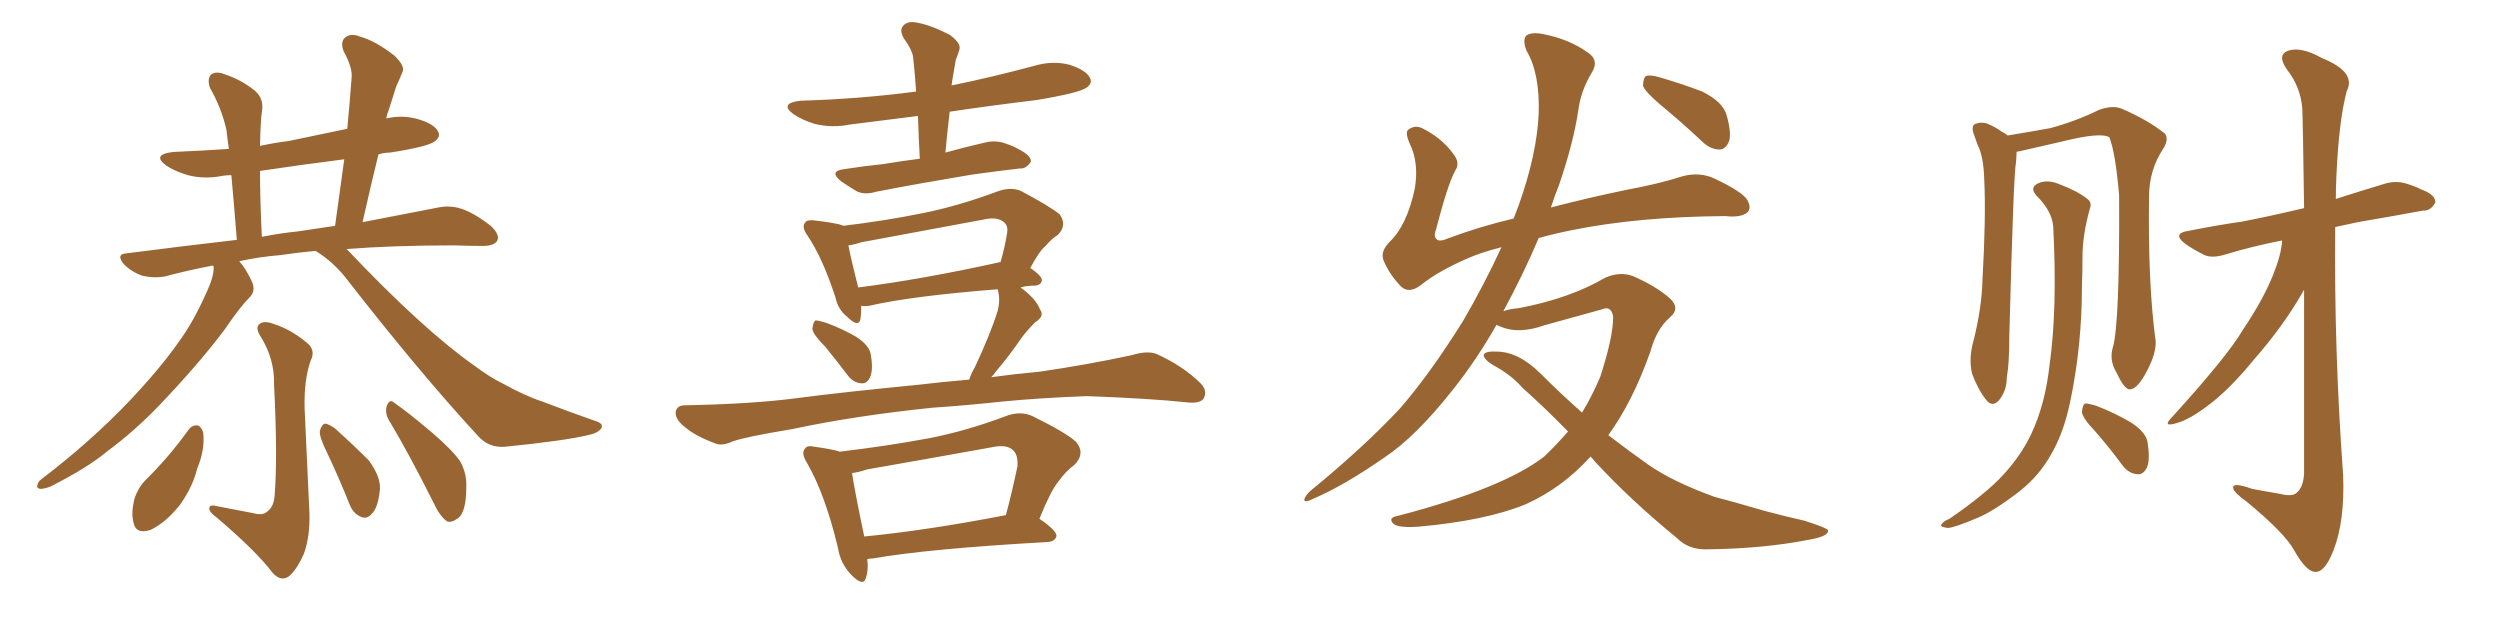 <svg xmlns="http://www.w3.org/2000/svg" xmlns:xlink="http://www.w3.org/1999/xlink" width="600" height="150"><path fill="#996633" padding="10" d="M75.73 60.21L75.73 60.21Q71.19 60.64 67.24 61.23L67.24 61.23Q61.96 61.67 57.42 62.70L57.42 62.70Q59.03 64.45 60.50 67.68L60.50 67.68Q61.38 69.73 60.06 71.19L60.06 71.19Q57.57 73.68 53.91 79.10L53.91 79.10Q47.75 87.30 38.38 97.12L38.38 97.12Q32.37 103.42 25.63 108.40L25.63 108.40Q21.09 112.21 12.16 116.75L12.16 116.75Q10.69 117.33 9.67 117.33L9.67 117.33Q8.79 117.19 8.94 116.60L8.94 116.60Q9.08 115.58 9.96 114.99L9.96 114.99Q21.68 106.05 30.91 96.39L30.91 96.39Q38.53 88.33 42.92 82.03L42.92 82.03Q46.29 77.49 49.51 70.31L49.51 70.31Q51.42 66.21 51.27 64.01L51.27 64.01Q51.12 63.72 51.12 63.72L51.12 63.72Q44.97 64.89 39.55 66.36L39.55 66.36Q37.06 66.80 34.28 66.21L34.28 66.21Q31.64 65.33 29.74 63.43L29.74 63.43Q27.69 60.94 30.47 60.79L30.47 60.79Q44.09 59.03 56.84 57.57L56.84 57.57Q56.10 48.19 55.52 42.04L55.52 42.04Q54.35 42.04 53.47 42.19L53.47 42.19Q49.07 43.07 45.12 42.04L45.12 42.04Q42.04 41.16 39.84 39.70L39.84 39.70Q36.33 37.06 41.60 36.47L41.60 36.47Q48.34 36.18 54.93 35.74L54.93 35.74Q54.49 32.67 54.35 31.20L54.35 31.20Q53.17 25.93 50.39 21.09L50.39 21.09Q49.66 18.90 50.68 17.87L50.68 17.87Q51.86 16.99 54.05 17.87L54.05 17.87Q58.01 19.19 61.23 21.83L61.23 21.83Q63.43 23.73 62.84 26.95L62.84 26.95Q62.55 28.71 62.40 35.01L62.40 35.01Q65.77 34.28 69.29 33.84L69.29 33.84Q76.32 32.37 83.35 30.91L83.35 30.91Q83.94 24.61 84.38 18.75L84.38 18.75Q84.67 16.26 82.47 12.30L82.47 12.30Q81.59 9.96 82.91 8.94L82.91 8.94Q84.23 7.91 86.43 8.79L86.43 8.79Q90.09 9.81 94.63 13.33L94.63 13.33Q97.41 15.97 96.53 17.43L96.53 17.43Q95.95 18.90 95.07 20.80L95.07 20.80Q94.34 23.14 93.31 26.37L93.31 26.37Q92.87 27.39 92.72 28.42L92.72 28.42Q96.53 27.54 100.20 28.56L100.20 28.56Q104.30 29.74 105.18 31.64L105.18 31.64Q105.76 32.81 104.44 33.84L104.44 33.84Q102.98 35.16 93.60 36.62L93.60 36.62Q92.14 36.62 90.82 37.06L90.82 37.06Q88.92 44.82 87.01 53.32L87.01 53.32Q97.56 51.27 105.18 49.80L105.18 49.80Q107.96 49.22 110.74 50.10L110.74 50.10Q113.82 51.12 117.77 54.20L117.77 54.20Q119.97 56.25 119.38 57.71L119.38 57.71Q118.65 59.03 115.87 59.03L115.87 59.03Q112.65 59.03 109.13 58.89L109.13 58.89Q94.34 58.89 83.20 59.77L83.20 59.77Q101.37 78.96 113.82 87.74L113.82 87.74Q117.77 90.67 120.56 91.99L120.56 91.99Q126.12 95.07 130.22 96.39L130.22 96.39Q136.67 98.88 143.41 101.22L143.41 101.22Q144.87 101.81 144.29 102.83L144.29 102.83Q143.41 104.00 141.06 104.44L141.06 104.44Q135.64 105.76 121.14 107.23L121.14 107.23Q117.19 107.52 114.55 104.44L114.55 104.44Q100.78 89.50 83.64 67.53L83.64 67.53Q80.27 62.99 75.73 60.21ZM71.63 55.52L71.63 55.52Q76.32 54.79 80.42 54.20L80.42 54.20Q81.59 45.70 82.62 38.23L82.62 38.23Q72.22 39.55 62.40 41.02L62.40 41.02Q62.40 47.61 62.84 56.84L62.84 56.84Q67.24 55.96 71.63 55.52ZM60.94 123.19L60.94 123.19Q63.13 123.78 64.16 122.75L64.16 122.75Q65.77 121.58 65.92 118.80L65.92 118.80Q66.65 109.57 65.77 92.29L65.77 92.29Q65.92 86.28 62.70 81.01L62.70 81.01Q61.23 78.81 62.11 77.93L62.11 77.93Q63.13 76.76 65.77 77.78L65.77 77.78Q69.87 79.10 73.54 82.18L73.54 82.18Q75.88 83.94 74.56 86.57L74.56 86.57Q72.95 91.11 73.10 97.85L73.10 97.85Q74.12 119.82 74.27 123.34L74.27 123.34Q74.41 128.76 72.95 132.86L72.95 132.86Q71.48 136.23 69.73 137.99L69.73 137.99Q67.68 139.89 65.48 137.55L65.48 137.55Q61.67 132.42 51.86 124.07L51.86 124.07Q50.39 123.05 50.24 122.17L50.24 122.17Q50.10 121.00 51.86 121.44L51.86 121.44Q56.40 122.31 60.94 123.19ZM45.26 103.13L45.26 103.13Q46.14 101.95 47.46 102.10L47.46 102.10Q48.34 102.39 48.78 103.86L48.78 103.86Q49.22 107.96 47.31 112.50L47.31 112.50Q46.29 116.75 43.21 121.14L43.21 121.14Q39.84 125.39 36.18 127.15L36.18 127.15Q32.67 128.32 32.08 125.54L32.08 125.54Q31.35 123.05 32.37 119.38L32.37 119.38Q33.25 117.04 34.57 115.58L34.57 115.58Q40.43 109.86 45.26 103.13ZM78.52 108.69L78.52 108.69Q76.61 104.88 76.76 103.42L76.76 103.42Q77.20 101.81 78.08 101.66L78.08 101.66Q78.96 101.81 80.42 102.83L80.42 102.83Q84.81 106.79 88.48 110.45L88.48 110.45Q91.70 114.84 91.11 118.07L91.11 118.07Q90.67 121.88 89.21 123.34L89.21 123.34Q88.04 124.66 86.72 124.07L86.72 124.07Q84.81 123.34 83.94 121.14L83.94 121.14Q81.30 114.55 78.52 108.69ZM93.31 100.78L93.31 100.78L93.31 100.78Q92.29 99.02 92.87 97.27L92.87 97.27Q93.60 95.65 94.63 96.68L94.63 96.68Q97.85 98.88 103.56 103.71L103.56 103.71Q108.54 107.96 110.45 110.74L110.45 110.74Q112.06 113.67 111.91 116.89L111.91 116.89Q111.91 123.19 109.72 124.51L109.72 124.51Q108.25 125.54 107.23 125.10L107.23 125.10Q105.47 123.78 104.00 120.56L104.00 120.56Q98.29 109.13 93.31 100.78ZM220.75 38.09L220.75 38.09Q220.46 32.67 220.31 27.83L220.31 27.83Q212.11 28.86 204.05 29.88L204.05 29.88Q199.66 30.76 195.56 29.74L195.56 29.74Q192.63 28.86 190.43 27.39L190.43 27.39Q186.91 24.76 192.19 24.17L192.19 24.17Q206.69 23.73 219.87 21.97L219.87 21.97Q219.58 17.58 219.14 13.62L219.14 13.62Q218.85 11.87 216.94 9.23L216.94 9.23Q215.77 7.18 216.80 6.15L216.80 6.15Q217.82 4.98 220.02 5.42L220.02 5.42Q223.39 6.01 227.93 8.35L227.93 8.35Q230.71 10.40 230.27 11.87L230.27 11.87Q229.98 12.89 229.39 14.36L229.39 14.36Q229.10 15.97 228.66 18.60L228.66 18.60Q228.52 19.48 228.37 20.51L228.37 20.51Q238.33 18.46 248.14 15.82L248.14 15.82Q252.54 14.50 256.64 15.53L256.64 15.53Q260.74 16.85 261.62 18.75L261.62 18.75Q262.21 19.92 260.89 20.95L260.89 20.95Q259.28 22.27 248.73 24.02L248.73 24.02Q237.74 25.34 227.93 26.81L227.93 26.81Q227.34 31.64 226.90 36.62L226.90 36.62Q231.59 35.30 236.13 34.28L236.13 34.28Q238.92 33.54 241.26 34.42L241.26 34.42Q243.46 35.16 244.34 35.74L244.34 35.74Q247.56 37.35 247.41 38.82L247.41 38.82Q246.24 40.58 244.78 40.43L244.78 40.43Q239.65 41.02 233.35 41.89L233.35 41.89Q220.17 44.09 210.35 46.00L210.35 46.00Q207.42 46.88 205.52 45.85L205.52 45.85Q203.32 44.53 201.86 43.51L201.86 43.51Q198.78 41.02 202.73 40.58L202.73 40.58Q207.42 39.84 211.82 39.40L211.82 39.40Q216.21 38.67 220.75 38.09ZM198.05 83.20L198.05 83.20Q195.12 80.27 194.97 78.96L194.97 78.96Q195.12 77.34 195.70 76.90L195.70 76.90Q196.44 76.90 198.34 77.49L198.34 77.49Q202.29 78.96 205.52 80.86L205.52 80.86Q208.89 83.06 209.03 85.40L209.03 85.40Q209.62 88.92 208.74 90.67L208.74 90.67Q208.01 92.14 206.69 91.99L206.69 91.99Q204.79 91.85 203.47 90.09L203.47 90.09Q200.68 86.43 198.05 83.20ZM223.83 97.85L223.83 97.85Q205.22 99.76 190.14 102.98L190.14 102.98Q178.71 104.88 175.93 105.91L175.93 105.91Q173.29 107.08 171.83 106.49L171.83 106.49Q167.14 104.74 164.79 102.83L164.79 102.83Q162.01 100.78 162.16 98.88L162.16 98.88Q162.45 97.27 164.36 97.27L164.36 97.27Q180.62 96.97 191.60 95.51L191.60 95.51Q201.56 94.19 220.90 92.29L220.90 92.29Q225.59 91.70 232.62 91.11L232.62 91.11Q233.06 89.65 233.94 88.18L233.94 88.18Q237.74 80.13 239.50 74.41L239.50 74.41Q240.09 71.92 239.50 69.58L239.50 69.58Q239.36 69.43 239.36 69.43L239.36 69.43Q218.85 71.04 208.59 73.39L208.59 73.39Q207.57 73.54 206.69 73.39L206.69 73.39Q206.69 75.15 206.54 76.46L206.54 76.46Q206.10 78.81 203.32 76.03L203.32 76.03Q201.12 74.27 200.54 71.48L200.54 71.48Q197.46 61.96 193.80 56.54L193.80 56.54Q192.33 54.49 193.21 53.47L193.21 53.47Q193.51 52.73 195.26 52.88L195.26 52.88Q200.39 53.47 202.15 54.05L202.15 54.05Q202.15 54.05 202.29 54.20L202.29 54.20Q212.26 53.03 221.63 51.12L221.63 51.12Q230.27 49.37 239.65 45.85L239.65 45.85Q242.72 44.82 245.07 45.85L245.07 45.85Q251.95 49.51 254.30 51.42L254.30 51.42Q256.20 54.05 253.86 56.40L253.86 56.40Q252.39 57.28 250.93 59.03L250.93 59.03Q249.46 60.21 247.27 64.31L247.27 64.31Q250.05 66.21 250.05 67.24L250.05 67.24Q249.90 68.41 248.44 68.55L248.44 68.55Q246.39 68.55 244.92 68.99L244.92 68.99Q248.58 71.63 249.61 74.27L249.61 74.27Q250.78 75.88 248.44 77.34L248.44 77.34Q246.24 79.54 244.92 81.45L244.92 81.45Q241.99 85.69 239.21 88.92L239.21 88.92Q238.48 89.94 237.89 90.53L237.89 90.53Q243.16 89.79 249.46 89.21L249.46 89.21Q260.60 87.60 271.58 85.25L271.58 85.25Q275.39 84.08 277.59 84.96L277.59 84.96Q284.03 87.89 288.13 91.99L288.13 91.99Q289.89 93.75 288.87 95.65L288.87 95.65Q287.99 96.97 284.47 96.53L284.47 96.53Q276.27 95.65 260.89 95.07L260.89 95.07Q249.32 95.51 240.38 96.39L240.38 96.39Q232.32 97.27 223.83 97.85ZM239.65 62.99L239.65 62.99Q239.94 62.84 240.09 62.99L240.09 62.99Q241.11 59.62 241.70 55.96L241.70 55.96Q241.99 54.35 241.11 53.47L241.11 53.47Q239.50 51.86 235.84 52.73L235.84 52.73Q221.63 55.37 206.69 58.15L206.69 58.15Q204.93 58.74 203.61 58.89L203.61 58.89Q204.20 61.96 205.96 68.99L205.96 68.99Q221.04 67.09 239.65 62.99ZM208.15 134.18L208.15 134.18Q208.45 136.82 207.86 138.57L207.86 138.57Q207.28 141.06 204.20 137.84L204.20 137.84Q201.71 135.21 201.12 131.54L201.12 131.54Q198.05 118.65 193.65 111.04L193.65 111.04Q192.19 108.69 193.21 107.67L193.21 107.67Q193.65 106.79 195.56 107.23L195.56 107.23Q199.80 107.81 201.56 108.40L201.56 108.40Q212.70 107.08 222.95 105.18L222.95 105.18Q232.03 103.42 241.70 99.76L241.70 99.76Q245.07 98.58 247.85 99.90L247.85 99.90Q255.91 103.86 258.25 106.05L258.25 106.05Q260.60 108.84 257.81 111.62L257.81 111.62Q255.91 112.94 254.00 115.58L254.00 115.58Q252.10 117.92 249.46 124.51L249.46 124.51Q253.56 127.29 253.56 128.61L253.56 128.61Q253.27 129.93 251.51 130.08L251.51 130.08Q222.80 131.69 209.47 134.03L209.47 134.03Q208.74 134.03 208.15 134.18ZM207.42 128.76L207.42 128.76L207.42 128.76Q222.51 127.29 241.41 123.63L241.41 123.63Q242.87 118.21 244.19 111.91L244.19 111.91Q244.34 109.28 243.31 108.25L243.31 108.25Q241.85 106.49 237.89 107.37L237.89 107.37Q223.24 110.01 208.15 112.65L208.15 112.65Q205.96 113.38 204.49 113.53L204.49 113.53Q205.08 117.63 207.42 128.76ZM381.74 109.57L381.74 109.57Q375 117.04 366.21 121.00L366.21 121.00Q356.69 124.95 340.28 126.42L340.28 126.42Q335.45 126.71 334.42 125.68L334.42 125.68Q332.96 124.22 335.60 123.78L335.60 123.78Q360.79 117.19 370.61 109.57L370.61 109.57Q373.68 106.64 376.32 103.56L376.32 103.56Q370.46 97.56 365.48 93.16L365.48 93.16Q362.70 89.94 358.30 87.60L358.30 87.60Q355.96 86.13 356.10 85.11L356.10 85.11Q356.54 84.23 359.18 84.38L359.18 84.38Q364.45 84.38 369.87 89.79L369.87 89.79Q374.71 94.63 379.69 99.02L379.69 99.02Q382.18 94.92 384.08 90.38L384.08 90.38Q387.16 80.86 387.16 76.03L387.16 76.03Q386.72 73.24 384.38 74.27L384.38 74.27Q377.64 76.17 370.61 78.08L370.61 78.08Q364.45 80.27 360.06 78.37L360.06 78.37Q359.33 78.08 359.18 77.93L359.18 77.93Q354.35 86.43 348.63 93.60L348.63 93.60Q339.84 104.74 332.37 109.72L332.37 109.72Q322.71 116.46 315.23 119.68L315.23 119.68Q312.89 120.85 313.04 119.82L313.04 119.82Q313.33 118.95 314.36 117.92L314.36 117.92Q327.10 107.52 335.89 98.14L335.89 98.14Q343.07 89.94 351.12 77.05L351.12 77.05Q356.25 68.26 360.35 59.33L360.35 59.33Q355.22 60.64 352.00 62.11L352.00 62.11Q344.97 65.19 341.02 68.41L341.02 68.41Q338.09 70.61 336.18 68.70L336.18 68.70Q333.40 65.77 332.08 62.55L332.08 62.55Q331.20 60.50 333.40 58.15L333.40 58.15Q337.65 54.20 339.55 45.26L339.55 45.26Q340.58 39.11 338.38 34.57L338.38 34.57Q337.06 31.64 338.09 31.05L338.09 31.05Q339.70 29.88 341.60 30.91L341.60 30.91Q346.14 33.25 348.78 36.91L348.78 36.91Q350.54 39.11 349.22 41.02L349.22 41.02Q347.46 44.24 344.68 54.93L344.68 54.93Q343.95 56.84 344.82 57.42L344.82 57.42Q345.41 58.15 347.75 57.13L347.75 57.13Q355.22 54.35 363.28 52.44L363.28 52.44Q363.87 50.83 364.45 49.37L364.45 49.37Q368.85 37.06 369.29 27.25L369.29 27.25Q369.58 17.58 366.36 12.16L366.36 12.16Q365.33 9.52 366.36 8.50L366.36 8.50Q367.68 7.62 370.46 8.20L370.46 8.20Q376.46 9.38 380.86 12.45L380.86 12.45Q383.94 14.36 382.03 17.43L382.03 17.43Q379.39 21.83 378.81 26.37L378.81 26.37Q377.64 34.28 374.12 44.53L374.12 44.53Q373.10 47.02 372.22 49.80L372.22 49.80Q381.15 47.46 390.38 45.56L390.38 45.56Q398.29 44.09 403.71 42.33L403.71 42.33Q407.96 41.16 411.62 42.92L411.62 42.92Q418.36 46.14 419.38 48.05L419.38 48.05Q420.41 49.95 419.38 50.98L419.38 50.98Q417.77 52.29 414.11 51.86L414.11 51.86Q393.31 52.00 377.34 55.22L377.34 55.22Q372.95 56.10 369.29 57.13L369.29 57.13Q365.63 65.77 360.79 74.71L360.79 74.71Q362.26 74.12 364.45 73.97L364.45 73.97Q376.76 71.63 385.25 66.65L385.25 66.65Q388.92 65.04 392.14 66.36L392.14 66.36Q397.41 68.70 400.63 71.48L400.63 71.48Q403.42 73.97 400.78 76.17L400.78 76.17Q397.56 78.96 396.09 84.38L396.09 84.38Q391.85 96.39 385.99 104.44L385.99 104.44Q390.97 108.25 395.51 111.47L395.51 111.47Q401.37 115.58 411.47 119.24L411.47 119.24Q416.02 120.41 423.49 122.61L423.49 122.61Q428.47 123.93 433.01 124.95L433.01 124.95Q438.57 126.71 438.72 127.29L438.72 127.29Q439.01 128.76 433.59 129.64L433.59 129.64Q422.90 131.69 409.72 131.84L409.72 131.84Q405.32 131.98 402.54 129.20L402.54 129.20Q391.26 119.97 382.76 110.74L382.76 110.74Q382.18 110.01 381.74 109.57ZM398.58 25.20L398.58 25.20L398.58 25.20Q394.92 22.12 394.34 20.65L394.34 20.65Q394.34 18.90 394.92 18.31L394.92 18.31Q395.80 17.87 398.00 18.46L398.00 18.46Q403.56 20.07 408.54 21.97L408.54 21.97Q413.53 24.46 414.40 27.69L414.40 27.69Q415.58 31.93 414.99 33.84L414.99 33.84Q414.26 35.74 412.79 35.89L412.79 35.89Q410.60 35.89 408.69 34.13L408.69 34.13Q403.56 29.30 398.58 25.20ZM502.88 103.56L502.88 103.56Q499.80 100.34 499.66 98.88L499.66 98.88Q499.80 97.27 500.39 96.83L500.39 96.83Q501.27 96.83 503.17 97.41L503.17 97.41Q507.71 99.17 511.38 101.37L511.38 101.37Q515.33 103.86 515.48 106.64L515.48 106.64Q516.06 110.60 515.19 112.35L515.19 112.35Q514.31 113.96 512.99 113.82L512.99 113.82Q510.94 113.67 509.47 111.77L509.47 111.77Q506.10 107.23 502.88 103.56ZM547.71 57.71L547.71 57.71Q540.23 59.18 534.08 61.08L534.08 61.08Q530.71 62.11 528.81 61.08L528.81 61.08Q526.46 59.91 524.56 58.59L524.56 58.59Q521.04 55.96 525.44 55.37L525.44 55.37Q532.03 54.05 538.18 53.17L538.18 53.17Q544.92 51.86 552.98 49.95L552.98 49.95Q552.69 28.56 552.54 25.93L552.54 25.93Q552.10 20.80 548.88 16.70L548.88 16.70Q546.39 13.18 549.17 12.16L549.17 12.16Q552.25 11.13 557.23 13.92L557.23 13.92Q565.58 17.29 563.23 21.83L563.23 21.83Q561.33 28.86 560.74 42.19L560.74 42.19Q560.60 44.97 560.60 47.75L560.60 47.75Q566.02 46.00 571.88 44.24L571.88 44.24Q574.80 43.21 577.59 44.09L577.59 44.09Q579.93 44.82 580.96 45.41L580.96 45.41Q584.62 46.73 584.47 48.63L584.47 48.63Q583.30 50.68 581.54 50.54L581.54 50.54Q574.37 51.86 565.87 53.32L565.87 53.32Q563.09 53.91 560.45 54.49L560.45 54.49Q560.16 84.08 562.35 113.96L562.35 113.96Q562.79 125.10 560.01 132.13L560.01 132.13Q557.96 137.40 555.62 137.26L555.62 137.26Q553.42 137.11 550.63 132.13L550.63 132.13Q548.44 128.03 539.21 120.41L539.21 120.41Q536.13 118.21 535.99 117.19L535.99 117.19Q535.55 115.58 540.53 117.33L540.53 117.33Q543.60 117.92 547.12 118.51L547.12 118.51Q550.05 119.24 551.07 118.36L551.07 118.36Q552.83 117.04 552.98 113.53L552.98 113.53Q552.98 87.60 552.98 69.58L552.98 69.58Q552.69 69.87 552.54 70.31L552.54 70.31Q548.00 78.22 540.97 86.28L540.97 86.28Q534.96 93.60 529.98 97.27L529.98 97.27Q525.59 100.63 522.51 101.51L522.51 101.51Q518.70 102.69 521.34 100.05L521.34 100.05Q534.67 85.40 538.33 79.10L538.33 79.10Q543.16 71.92 545.51 66.06L545.51 66.06Q547.56 60.94 547.71 57.71ZM507.13 83.20L507.13 83.20Q508.74 77.34 508.59 46.88L508.59 46.88Q507.71 36.62 506.25 32.96L506.25 32.96L506.25 32.96Q504.20 31.64 494.82 33.98L494.82 33.98Q490.43 35.01 484.57 36.33L484.57 36.33Q484.13 36.33 483.98 36.47L483.98 36.47Q483.98 37.50 483.84 38.96L483.84 38.96Q483.25 41.60 482.23 80.86L482.23 80.86Q482.23 87.30 481.64 90.53L481.64 90.53Q481.64 93.75 479.74 96.09L479.74 96.09Q478.13 97.85 476.66 95.95L476.66 95.95Q474.61 93.31 473.29 89.65L473.29 89.65Q472.41 85.99 473.73 81.45L473.73 81.45Q475.63 73.68 475.78 67.38L475.78 67.38Q476.66 52.00 476.22 43.21L476.22 43.21Q476.07 37.50 474.61 34.72L474.61 34.72Q474.17 33.54 473.73 32.23L473.73 32.23Q473.00 30.32 474.02 29.74L474.02 29.74Q475.63 29.15 477.10 29.74L477.10 29.74Q479.15 30.62 480.47 31.64L480.47 31.64Q481.20 31.93 481.79 32.52L481.79 32.52Q486.33 31.79 492.04 30.76L492.04 30.76Q498.49 29.00 503.76 26.37L503.76 26.37Q506.98 25.20 509.18 26.07L509.18 26.07Q515.63 28.86 519.58 32.08L519.58 32.08Q520.61 33.40 519.14 35.74L519.14 35.74Q515.77 40.87 515.77 47.17L515.77 47.17Q515.48 68.26 517.38 82.03L517.38 82.03L517.38 82.03Q517.38 84.96 515.48 88.62L515.48 88.62Q513.13 93.31 511.23 93.46L511.23 93.46Q509.91 93.60 508.01 89.50L508.01 89.50Q506.10 86.43 507.13 83.20ZM492.77 54.35L492.77 54.35L492.77 54.35Q492.48 50.68 488.82 47.02L488.82 47.02Q486.91 44.97 489.26 43.95L489.26 43.95Q491.31 43.07 493.95 44.09L493.95 44.09Q498.63 45.85 500.98 47.75L500.98 47.75Q502.15 48.63 501.56 50.10L501.56 50.10Q499.80 56.40 499.80 61.67L499.80 61.67Q499.80 64.89 499.66 68.85L499.66 68.85Q499.66 82.91 496.88 96.24L496.88 96.24Q495.26 104.15 492.04 109.42L492.04 109.42Q489.40 114.11 484.86 117.77L484.86 117.77Q478.86 122.46 474.76 124.22L474.76 124.22Q468.90 126.71 467.43 126.71L467.43 126.71Q465.38 126.42 465.97 125.83L465.97 125.83Q466.41 125.10 467.87 124.51L467.87 124.51Q476.81 118.36 480.91 113.82L480.91 113.82Q485.16 109.13 487.50 104.15L487.50 104.15Q490.87 96.97 491.89 87.60L491.89 87.60Q493.80 74.27 492.77 54.35Z"/></svg>